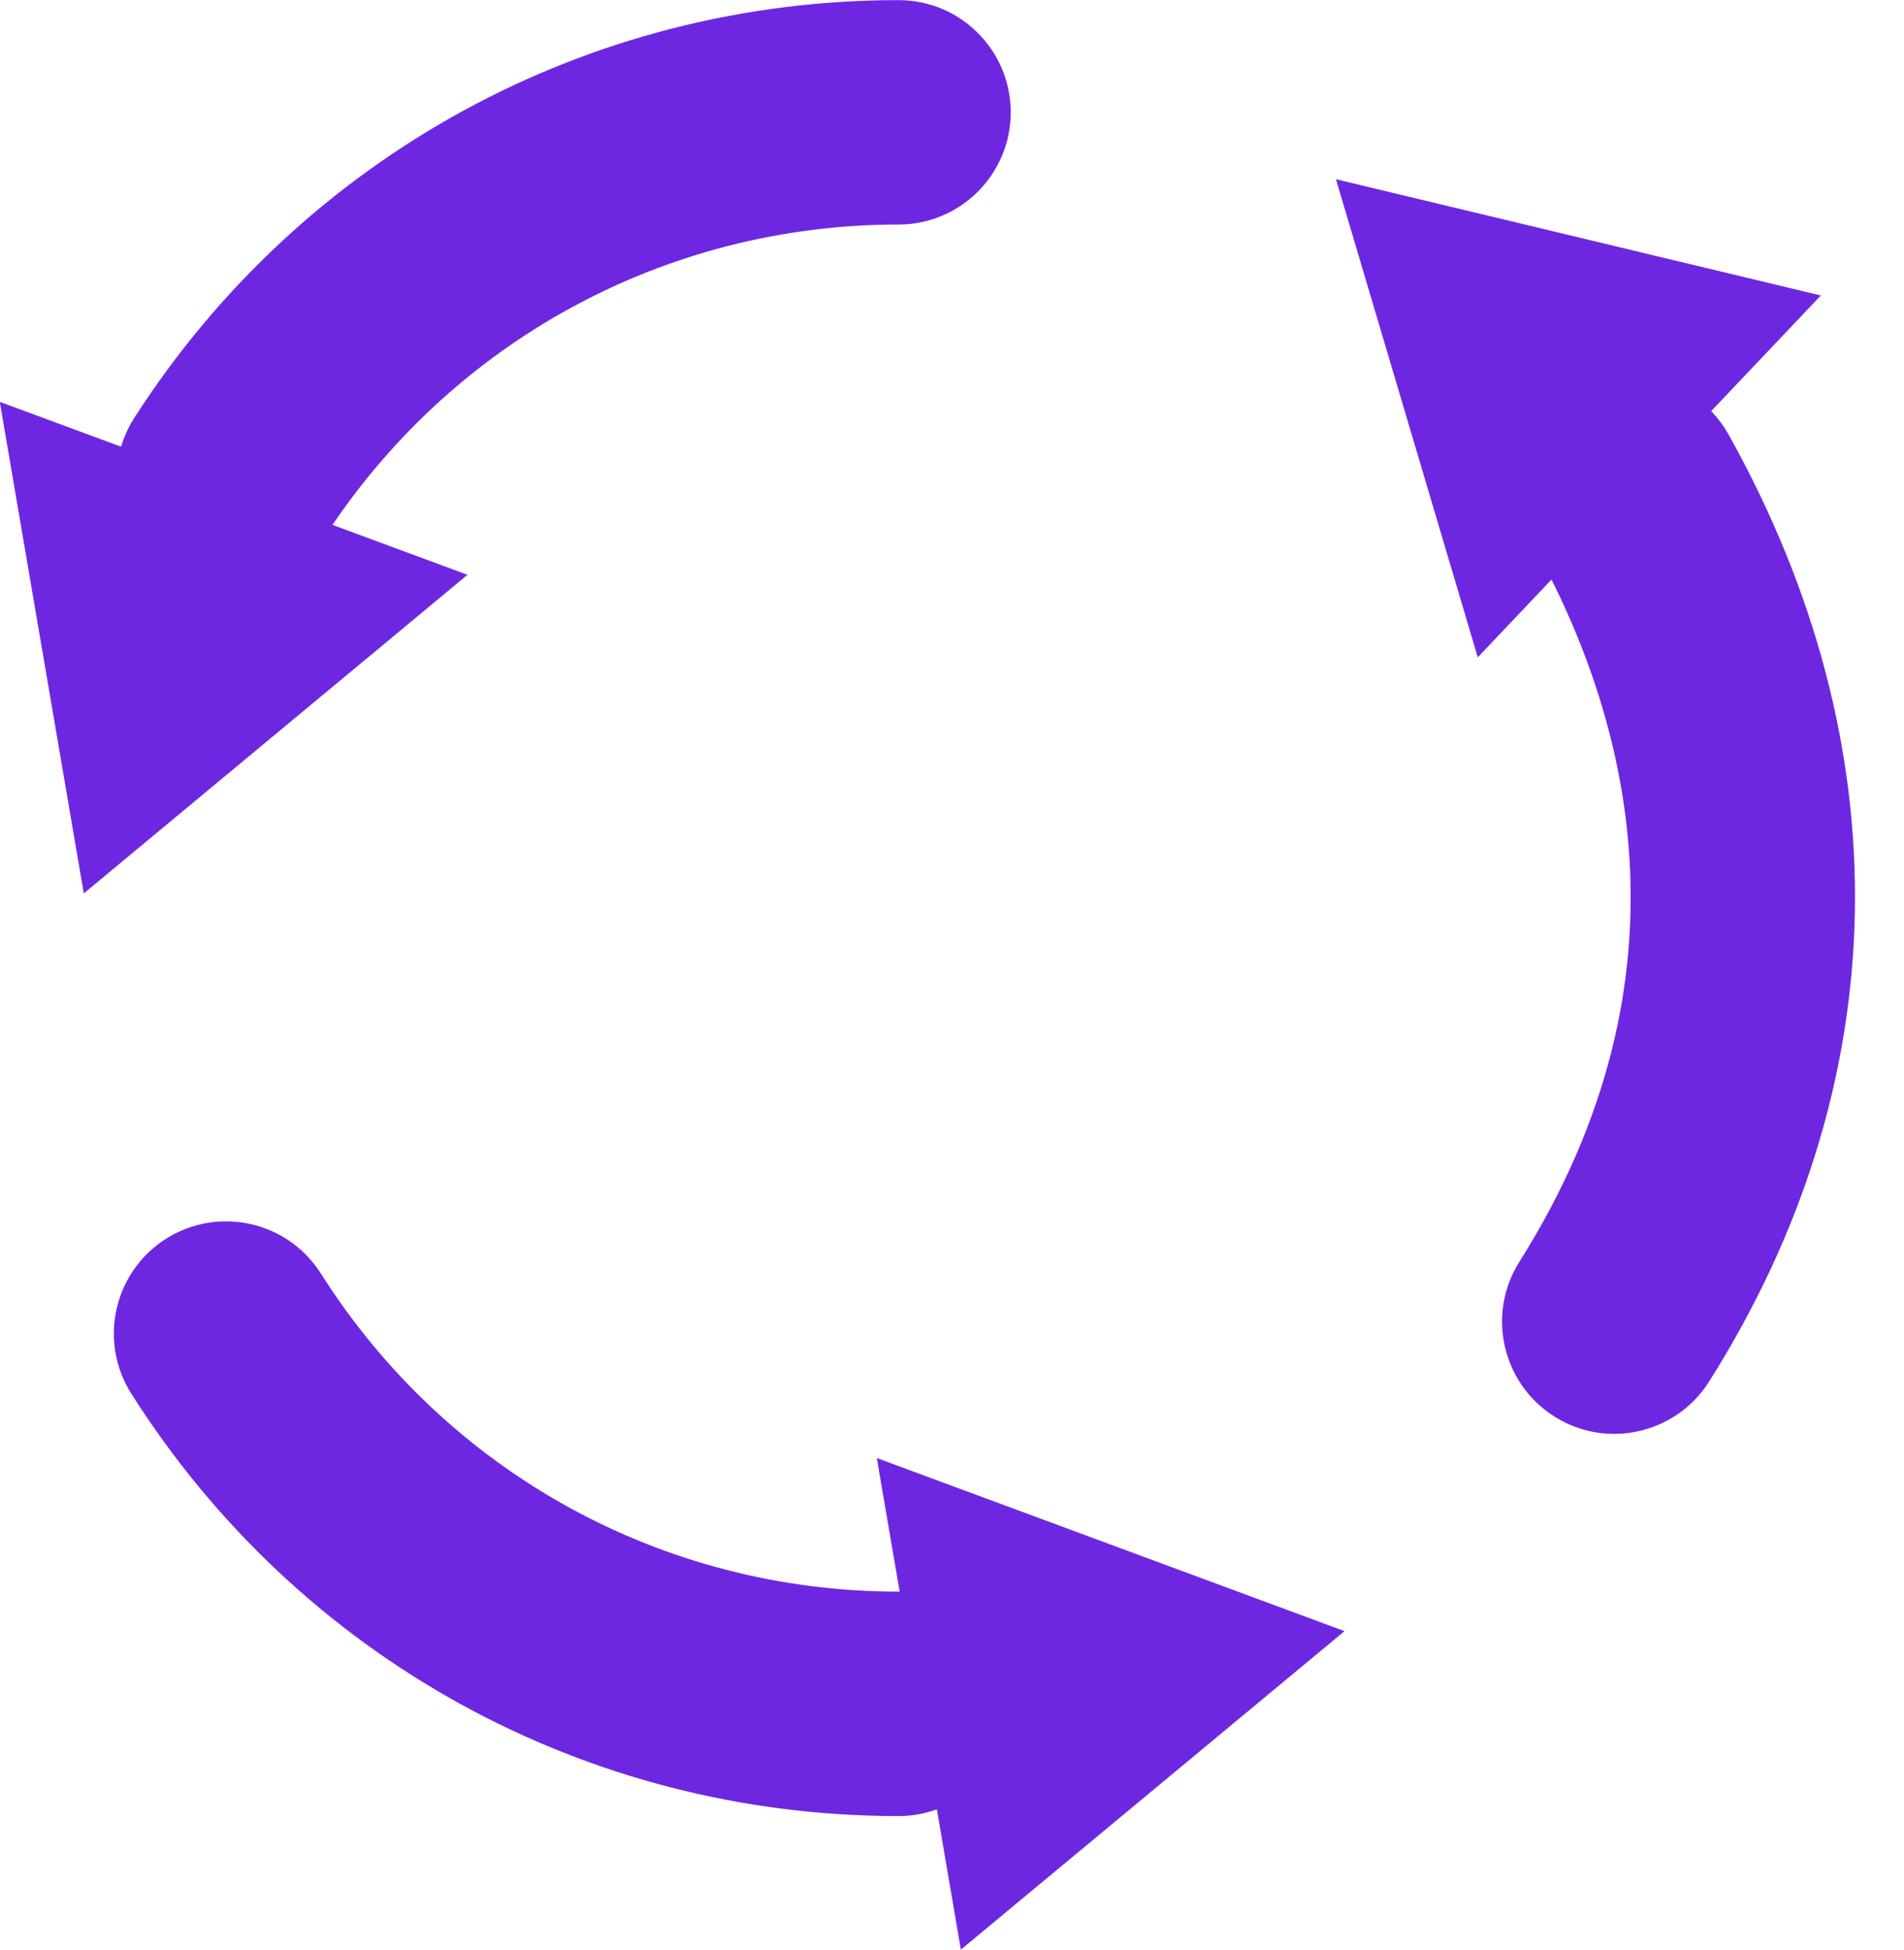 <?xml version="1.0" encoding="UTF-8" standalone="no"?><svg xmlns="http://www.w3.org/2000/svg" xmlns:xlink="http://www.w3.org/1999/xlink" fill="#000000" height="266.5" preserveAspectRatio="xMidYMid meet" version="1.1" viewBox="86.9 78.5 260.3 266.5" width="260.3" zoomAndPan="magnify">
 <g fill="#6e27e1" id="change1_1">
  <path d="m98.355 200.62l-11.484-67.19 63.939 23.64-52.455 43.55-11.484-67.19 63.939 23.64-52.455 43.55" fill="inherit"/>
  <path d="m218.26 345l-11.49-67.2 63.94 23.66-52.45 43.54-11.49-67.2 63.94 23.66-52.45 43.54" fill="inherit"/>
  <path d="m288.93 168.35l-19.39-65.35 66.29 15.89-46.9 49.46-19.39-65.35 66.29 15.89-46.9 49.46" fill="inherit"/>
  <path d="m118.16 159.23c-2.84 0-5.72-0.78-8.28-2.43-7.13-4.58-9.19-14.07-4.61-21.2 22.97-35.745 62.03-57.084 104.47-57.084 8.47 0 15.34 6.867 15.34 15.336 0 8.468-6.87 15.338-15.34 15.338-31.95 0-61.36 16.08-78.67 43-2.93 4.56-7.87 7.04-12.91 7.04" fill="inherit"/>
  <path d="m209.74 326.74c-42.76 0-81.97-21.58-104.89-57.74-4.54-7.16-2.41-16.63 4.74-21.17 7.16-4.53 16.63-2.41 21.17 4.74 17.26 27.24 46.79 43.49 78.98 43.49 8.47 0 15.34 6.87 15.34 15.34s-6.87 15.34-15.34 15.34" fill="inherit"/>
  <path d="m307.58 274.5c-2.8 0-5.63-0.77-8.17-2.37-7.17-4.52-9.31-14-4.79-21.16 24.82-39.32 14.69-75.05 1.83-98.1-4.13-7.4-1.48-16.74 5.92-20.87 7.39-4.12 16.74-1.48 20.86 5.92 23.91 42.85 22.97 88.81-2.67 129.42-2.92 4.62-7.9 7.16-12.98 7.16" fill="inherit"/>
 </g>
</svg>